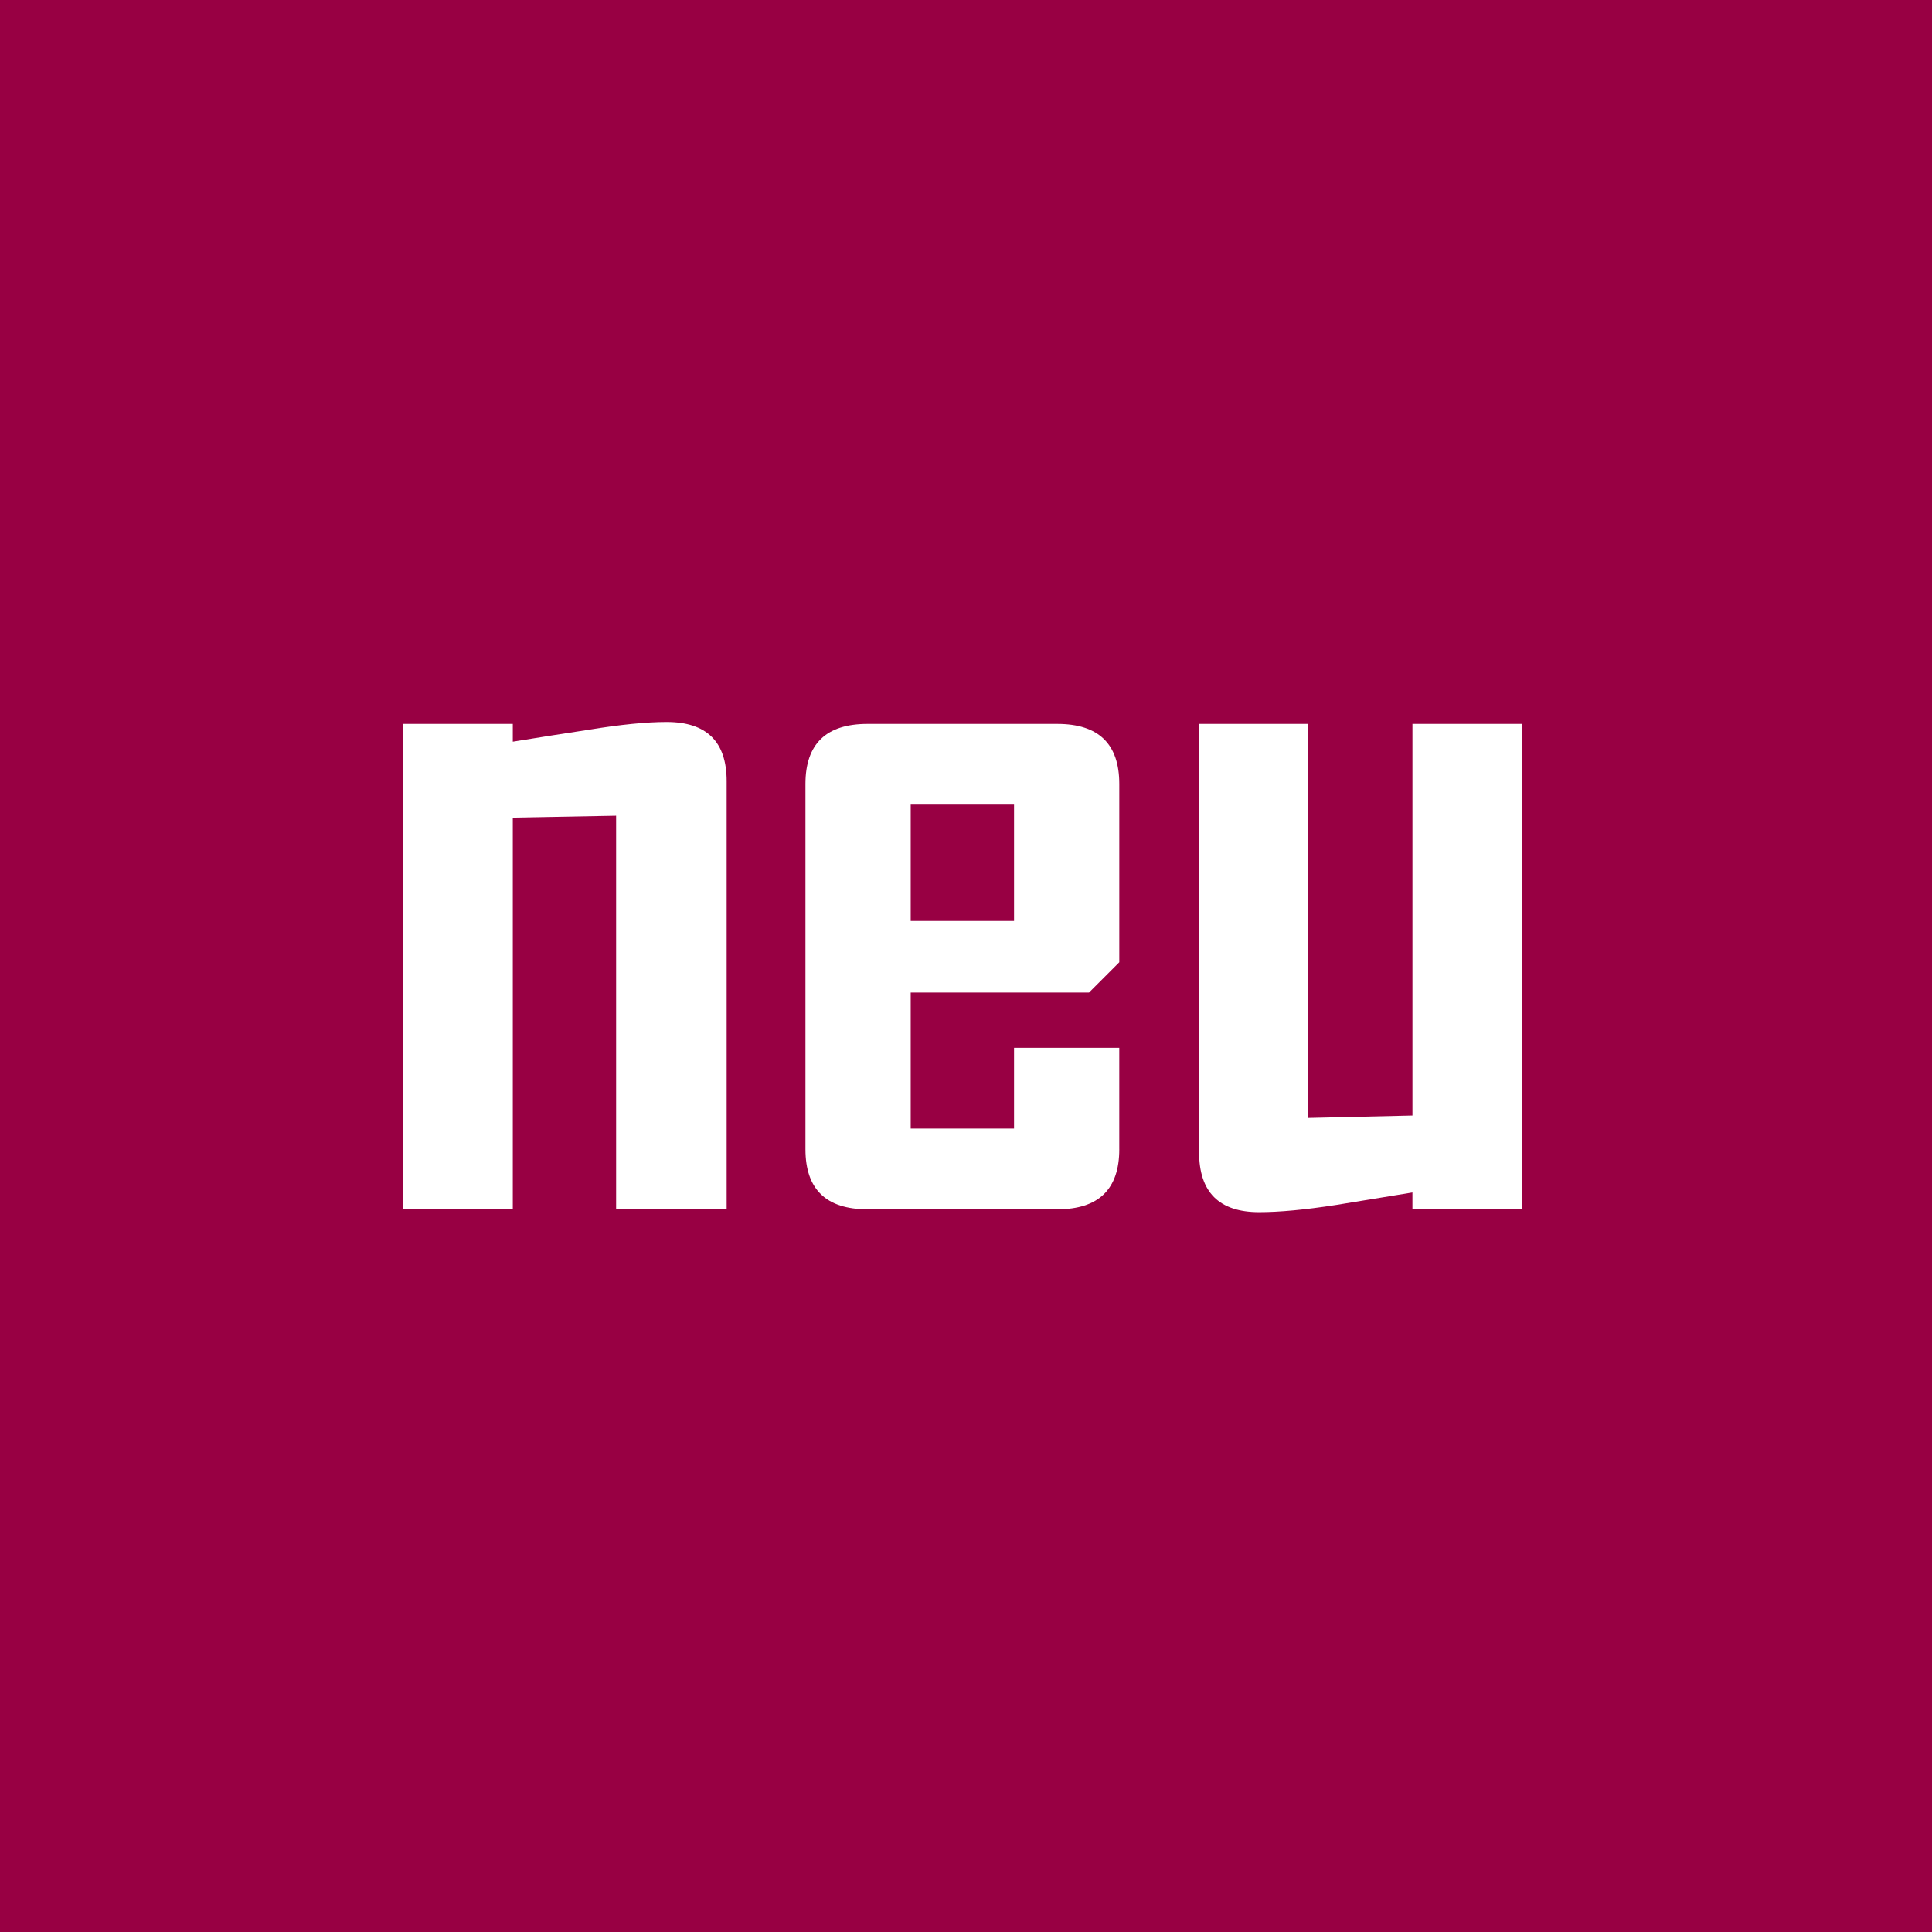<?xml version="1.0" encoding="utf-8"?>
<!-- Generator: Adobe Illustrator 15.0.0, SVG Export Plug-In  -->
<!DOCTYPE svg PUBLIC "-//W3C//DTD SVG 1.1//EN" "http://www.w3.org/Graphics/SVG/1.1/DTD/svg11.dtd">
<svg version="1.1"
	 xmlns="http://www.w3.org/2000/svg" xmlns:xlink="http://www.w3.org/1999/xlink" xmlns:a="http://ns.adobe.com/AdobeSVGViewerExtensions/3.0/"
	 x="0px" y="0px" width="120px" height="120px" viewBox="0 0 120 120" enable-background="new 0 0 120 120" xml:space="preserve">
<defs>
</defs>
<rect fill="#980043" width="120" height="120"/>
<path fill="#FFFFFF" d="M45.133,75.112h-6.865V50.666l-6.417,0.119v24.328h-6.835V44.964h6.835v1.104
	c1.591-0.259,3.174-0.507,4.746-0.746c1.95-0.318,3.552-0.478,4.806-0.478c2.487,0,3.731,1.224,3.731,3.671V75.112z"/>
<path fill="#FFFFFF" d="M69.521,71.381c0,2.487-1.283,3.731-3.85,3.731H53.879c-2.567,0-3.851-1.244-3.851-3.731V48.695
	c0-2.487,1.283-3.731,3.851-3.731h11.792c2.566,0,3.85,1.244,3.85,3.731v11.074l-1.88,1.881H56.566v8.448h6.418v-5.016h6.536V71.381
	z M62.984,57.203v-7.224h-6.418v7.224H62.984z"/>
<path fill="#FFFFFF" d="M94.535,75.112h-6.806v-1.045c-1.573,0.259-3.154,0.518-4.746,0.776c-1.931,0.299-3.522,0.447-4.776,0.447
	c-2.487,0-3.73-1.243-3.73-3.731V44.964h6.775V69.44l6.478-0.149V44.964h6.806V75.112z"/>
</svg>
